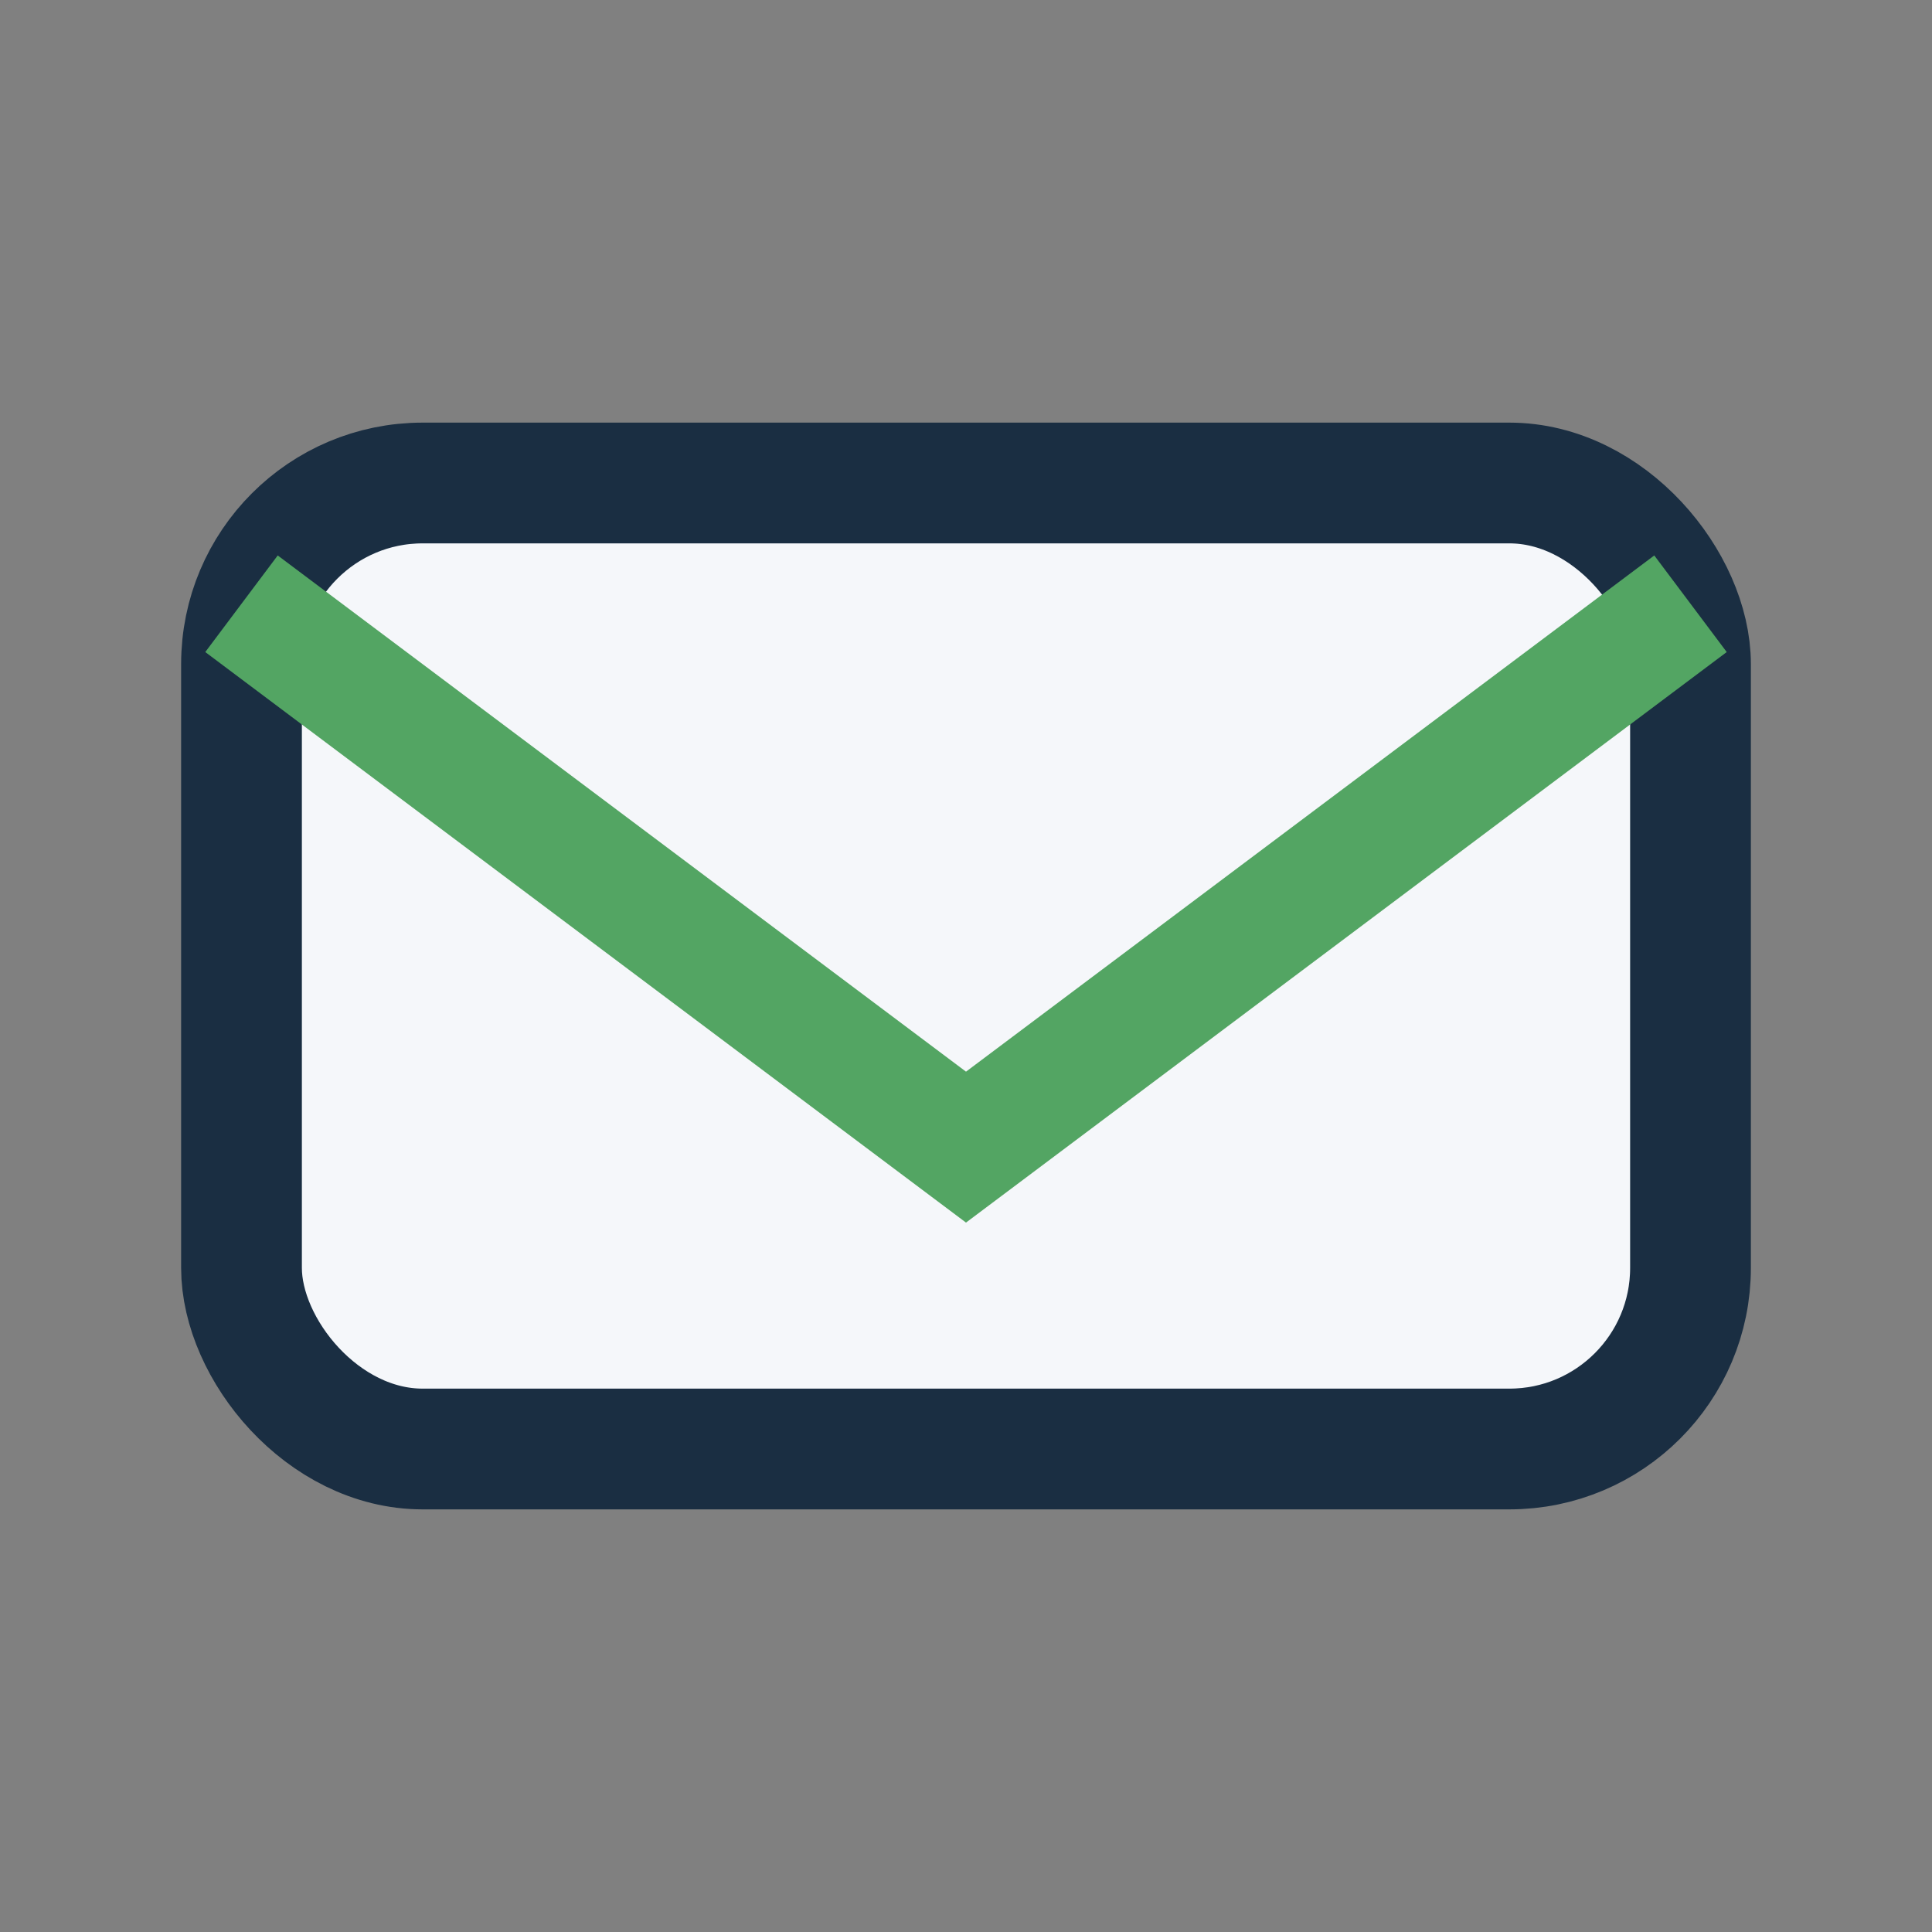 <?xml version="1.0" encoding="UTF-8"?>
<svg xmlns="http://www.w3.org/2000/svg" width="32" height="32" viewBox="0 0 32 32"><rect x="0" y="0" width="32" height="32" fill="#808080" stroke="none"/><rect x="4" y="8" width="24" height="16" rx="3" fill="#F5F7FA" stroke="#1A2E42" stroke-width="2"/><path d="M4 10l12 9 12-9" fill="none" stroke="#53A563" stroke-width="2"/></svg>